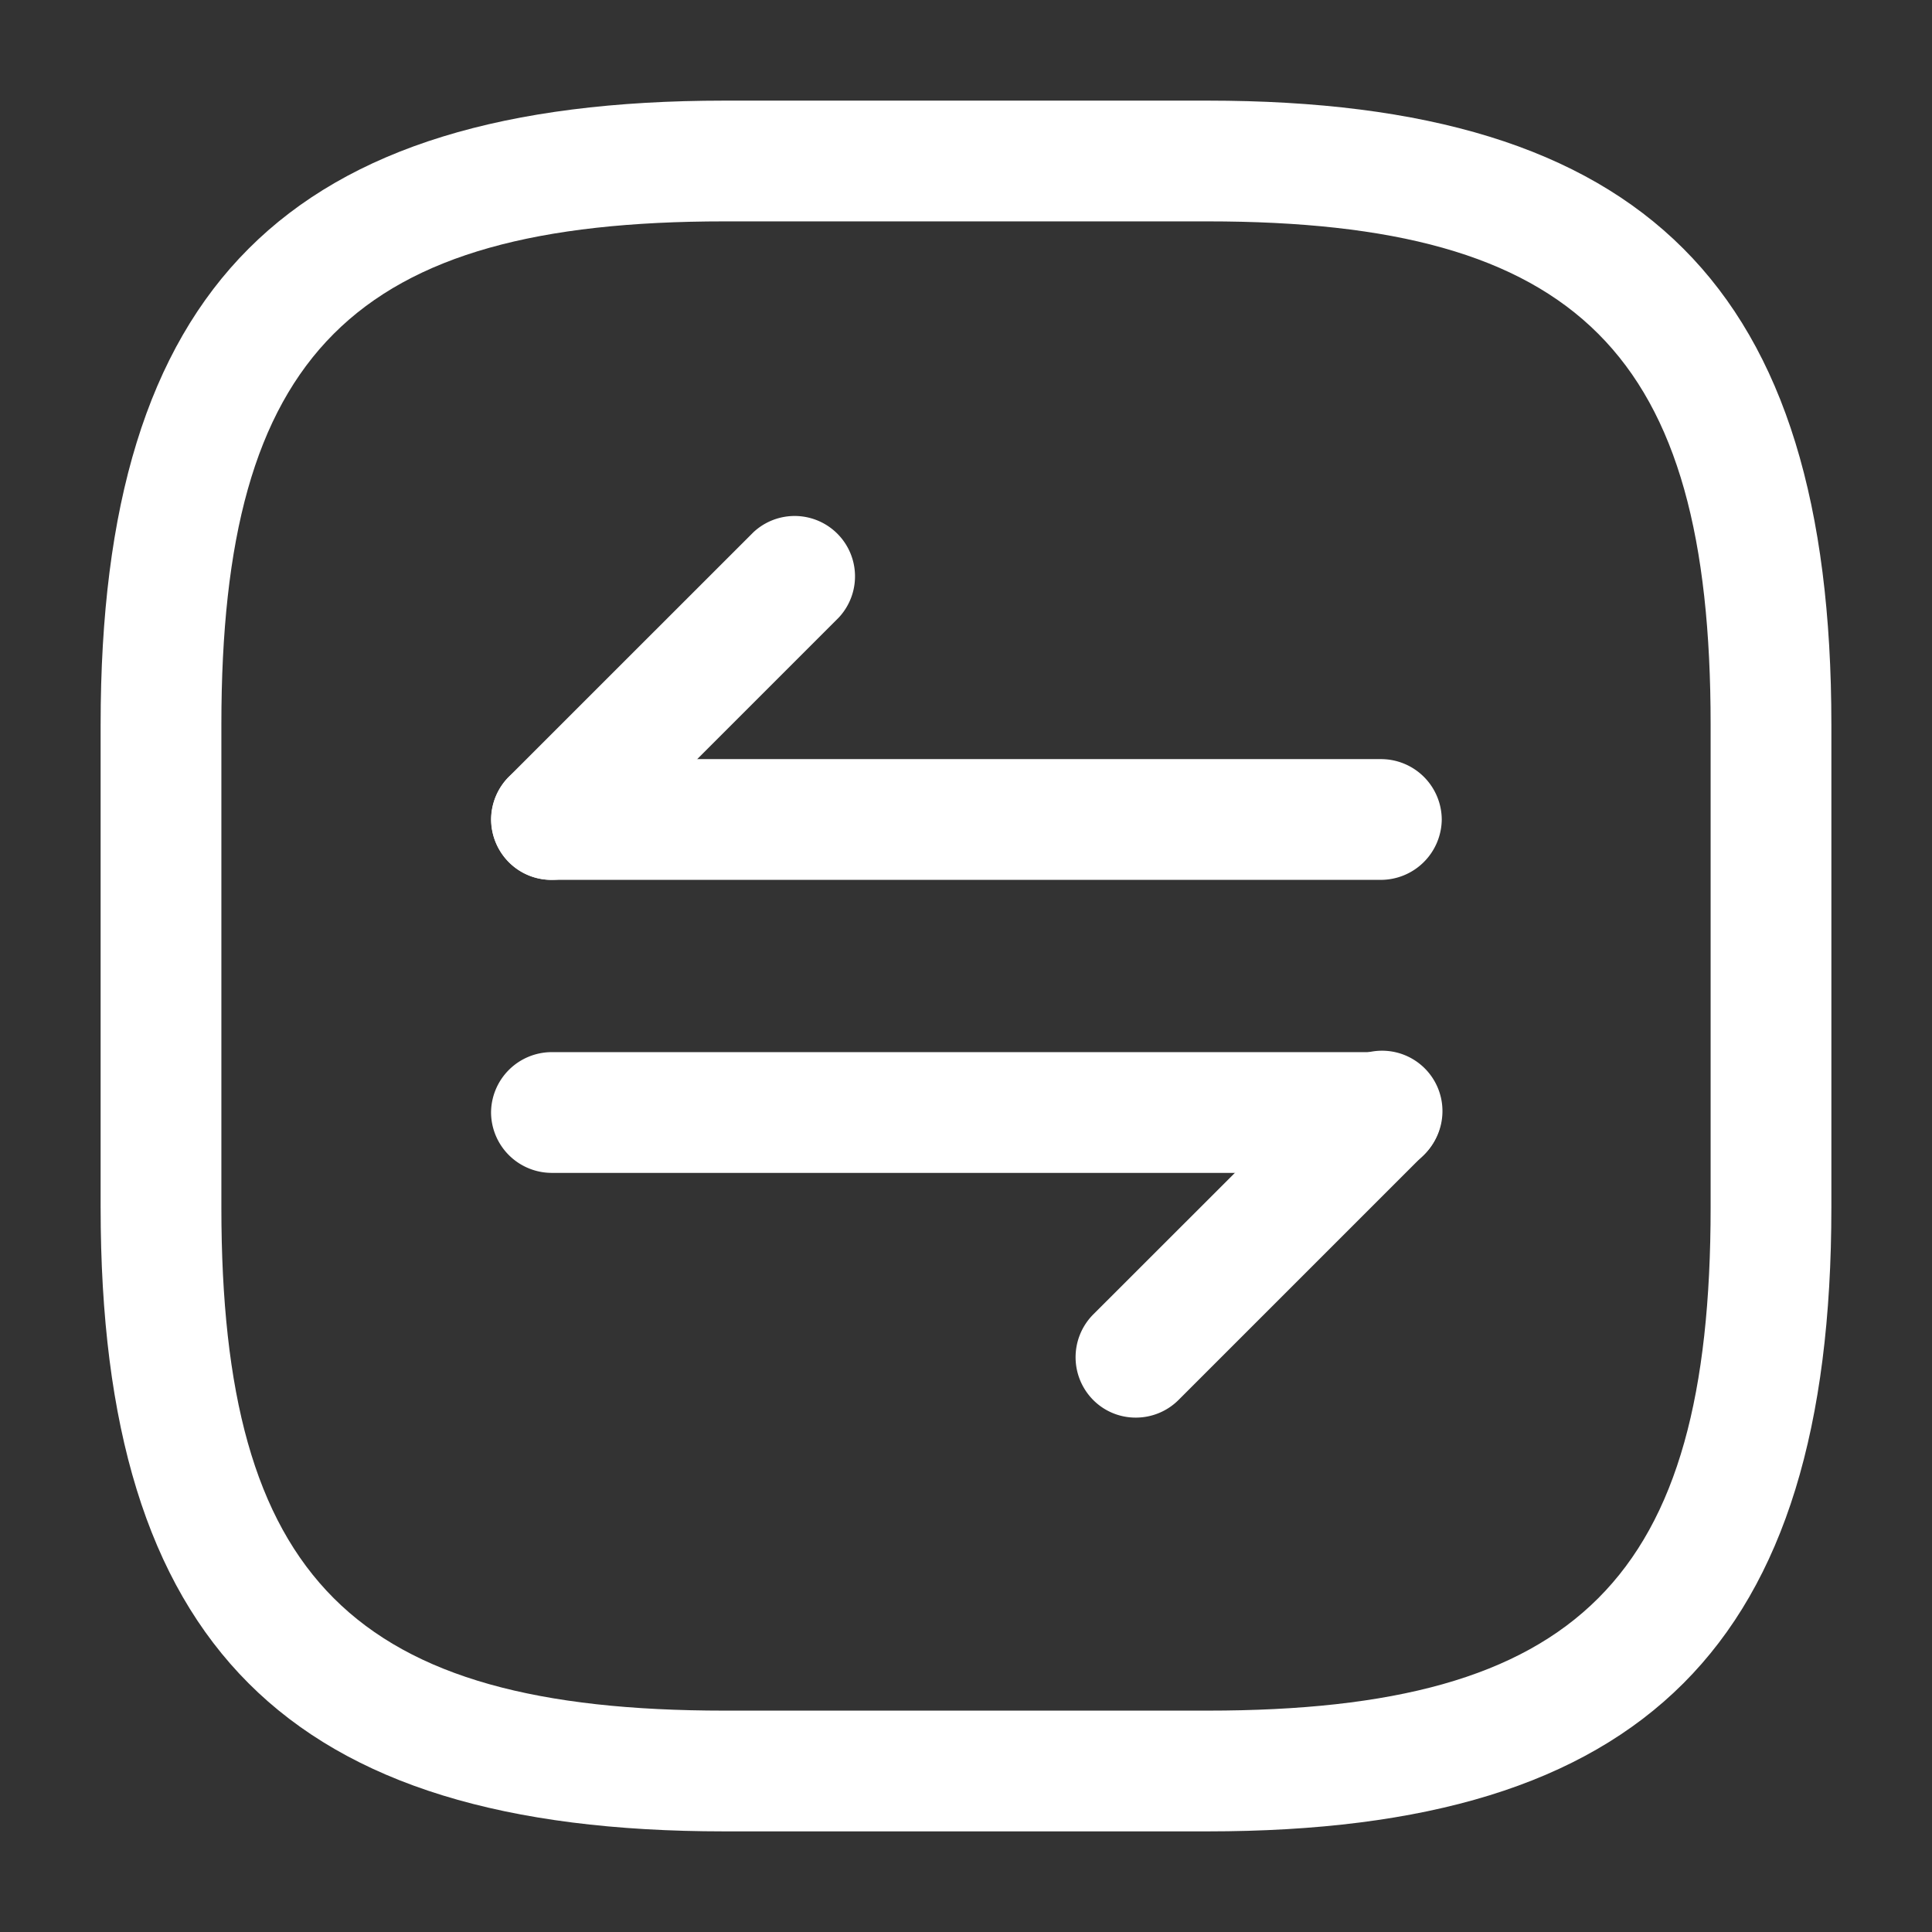 <svg xmlns="http://www.w3.org/2000/svg" width="24" height="24" viewBox="0 0 24 24">
  <rect x="0" y="0" width="24" height="24" fill="#333333" stroke="none"/>
  <g id="What_IN_OUT-icon" transform="translate(-300 -380)">
    <g id="arrange-square">
      <path id="Vector" d="M13.75,21.5h-6C2.32,21.5,0,19.18,0,13.75v-6C0,2.32,2.32,0,7.75,0h6c5.43,0,7.75,2.32,7.75,7.75v6C21.5,19.18,19.18,21.5,13.75,21.5Zm-6-20C3.14,1.5,1.5,3.14,1.5,7.75v6C1.5,18.36,3.14,20,7.75,20h6C18.36,20,20,18.36,20,13.75v-6c0-4.61-1.64-6.25-6.25-6.25Z" transform="translate(301.25 381.25)" fill="#fff"/>
      <path id="Vector-2" data-name="Vector" d="M.747,4.537a.742.742,0,0,1-.53-.22.754.754,0,0,1,0-1.06L3.258.218a.75.75,0,1,1,1.06,1.06l-3.04,3.04A.749.749,0,0,1,.747,4.537Z" transform="translate(313.362 393.073)" fill="#fff"/>
      <path id="Vector-3" data-name="Vector" d="M11.05,1.5H.75A.755.755,0,0,1,0,.75.755.755,0,0,1,.75,0H11.06a.755.755,0,0,1,.75.75A.758.758,0,0,1,11.05,1.5Z" transform="translate(306.1 393.07)" fill="#fff"/>
      <path id="Vector-4" data-name="Vector" d="M.747,4.537a.742.742,0,0,1-.53-.22.754.754,0,0,1,0-1.06L3.257.218a.75.75,0,0,1,1.06,1.06l-3.04,3.04A.742.742,0,0,1,.747,4.537Z" transform="translate(306.103 386.393)" fill="#fff"/>
      <path id="Vector-5" data-name="Vector" d="M11.05,1.5H.75A.755.755,0,0,1,0,.75.755.755,0,0,1,.75,0H11.06a.755.755,0,0,1,.75.75A.758.758,0,0,1,11.05,1.5Z" transform="translate(306.1 389.43)" fill="#fff"/>
      <path id="Vector-6" data-name="Vector" d="M0,0H24V24H0Z" transform="translate(300 380)" fill="none" opacity="0"/>
    </g>
  </g>
</svg>
